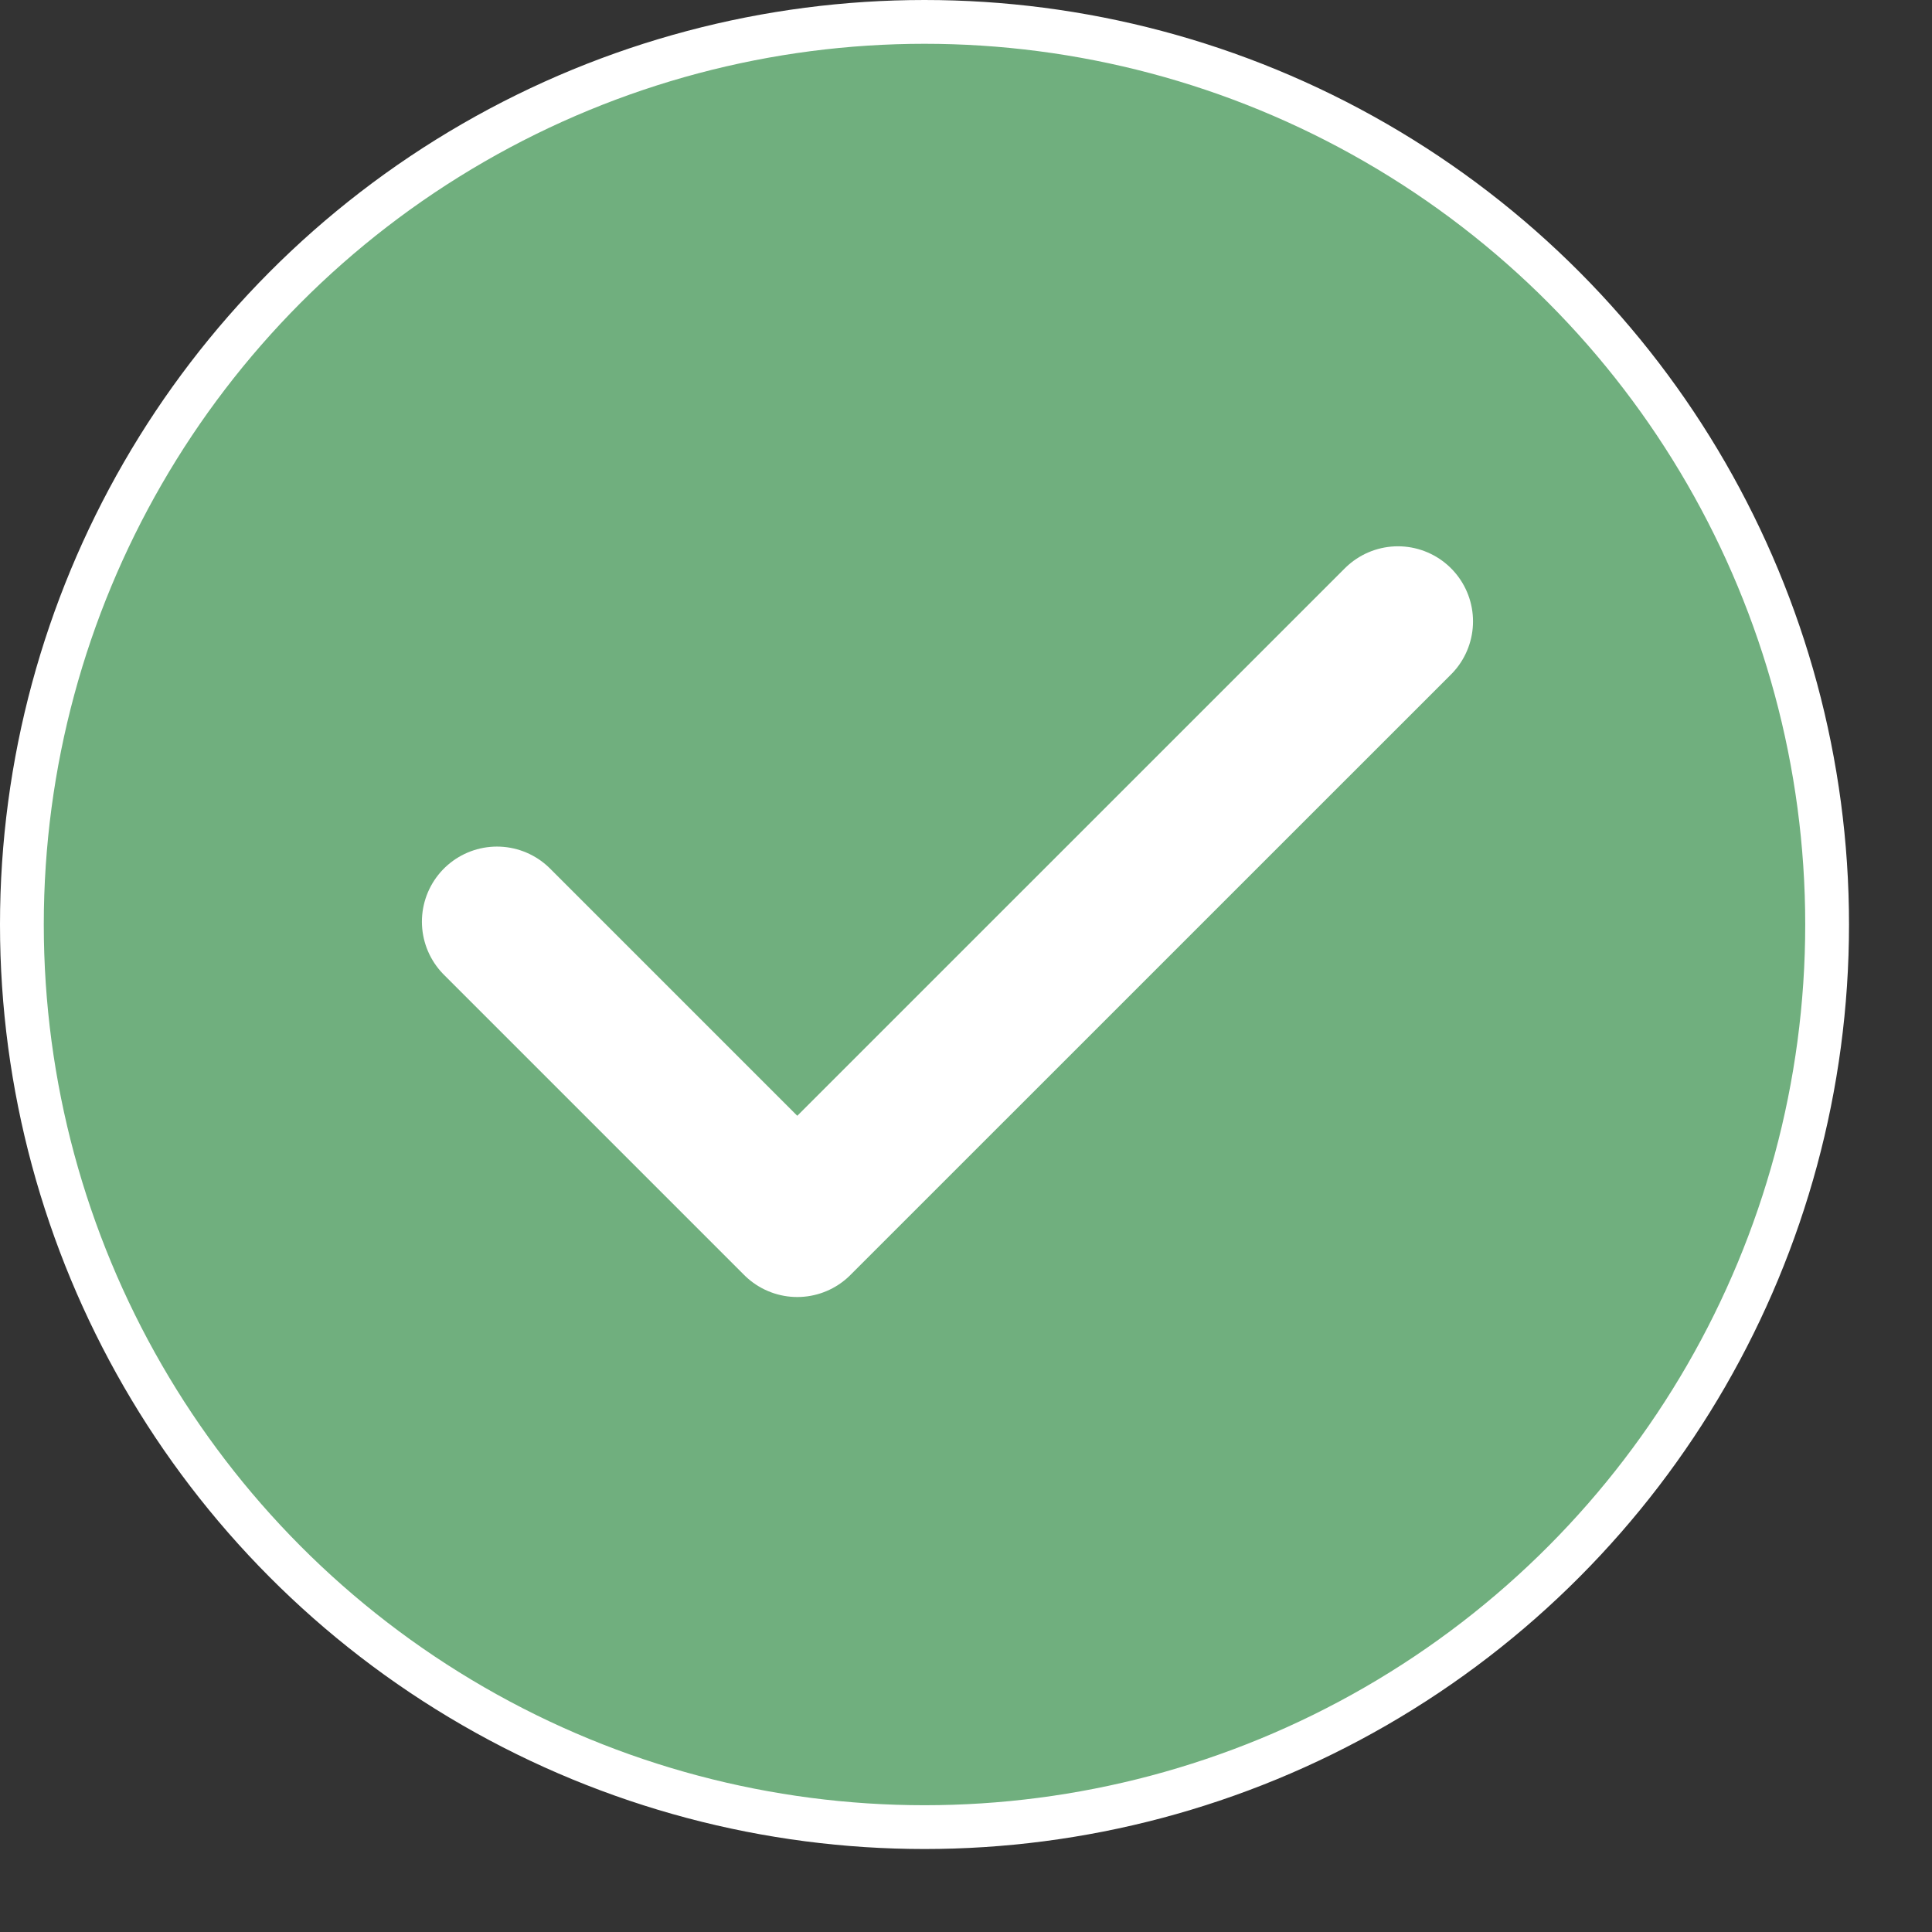 <?xml version="1.0" encoding="UTF-8"?> <svg xmlns="http://www.w3.org/2000/svg" width="21" height="21" viewBox="0 0 21 21" fill="none"><rect x="0" y="0" width="21" height="21" fill="#333333" stroke="none"/><circle cx="10.049" cy="10.049" r="9.811" fill="#70AF7E" stroke="white" stroke-width="0.476"></circle><path d="M5.402 10.018L8.666 13.282L15.195 6.754" stroke="white" stroke-width="1.632" stroke-linecap="round" stroke-linejoin="round"></path></svg> 